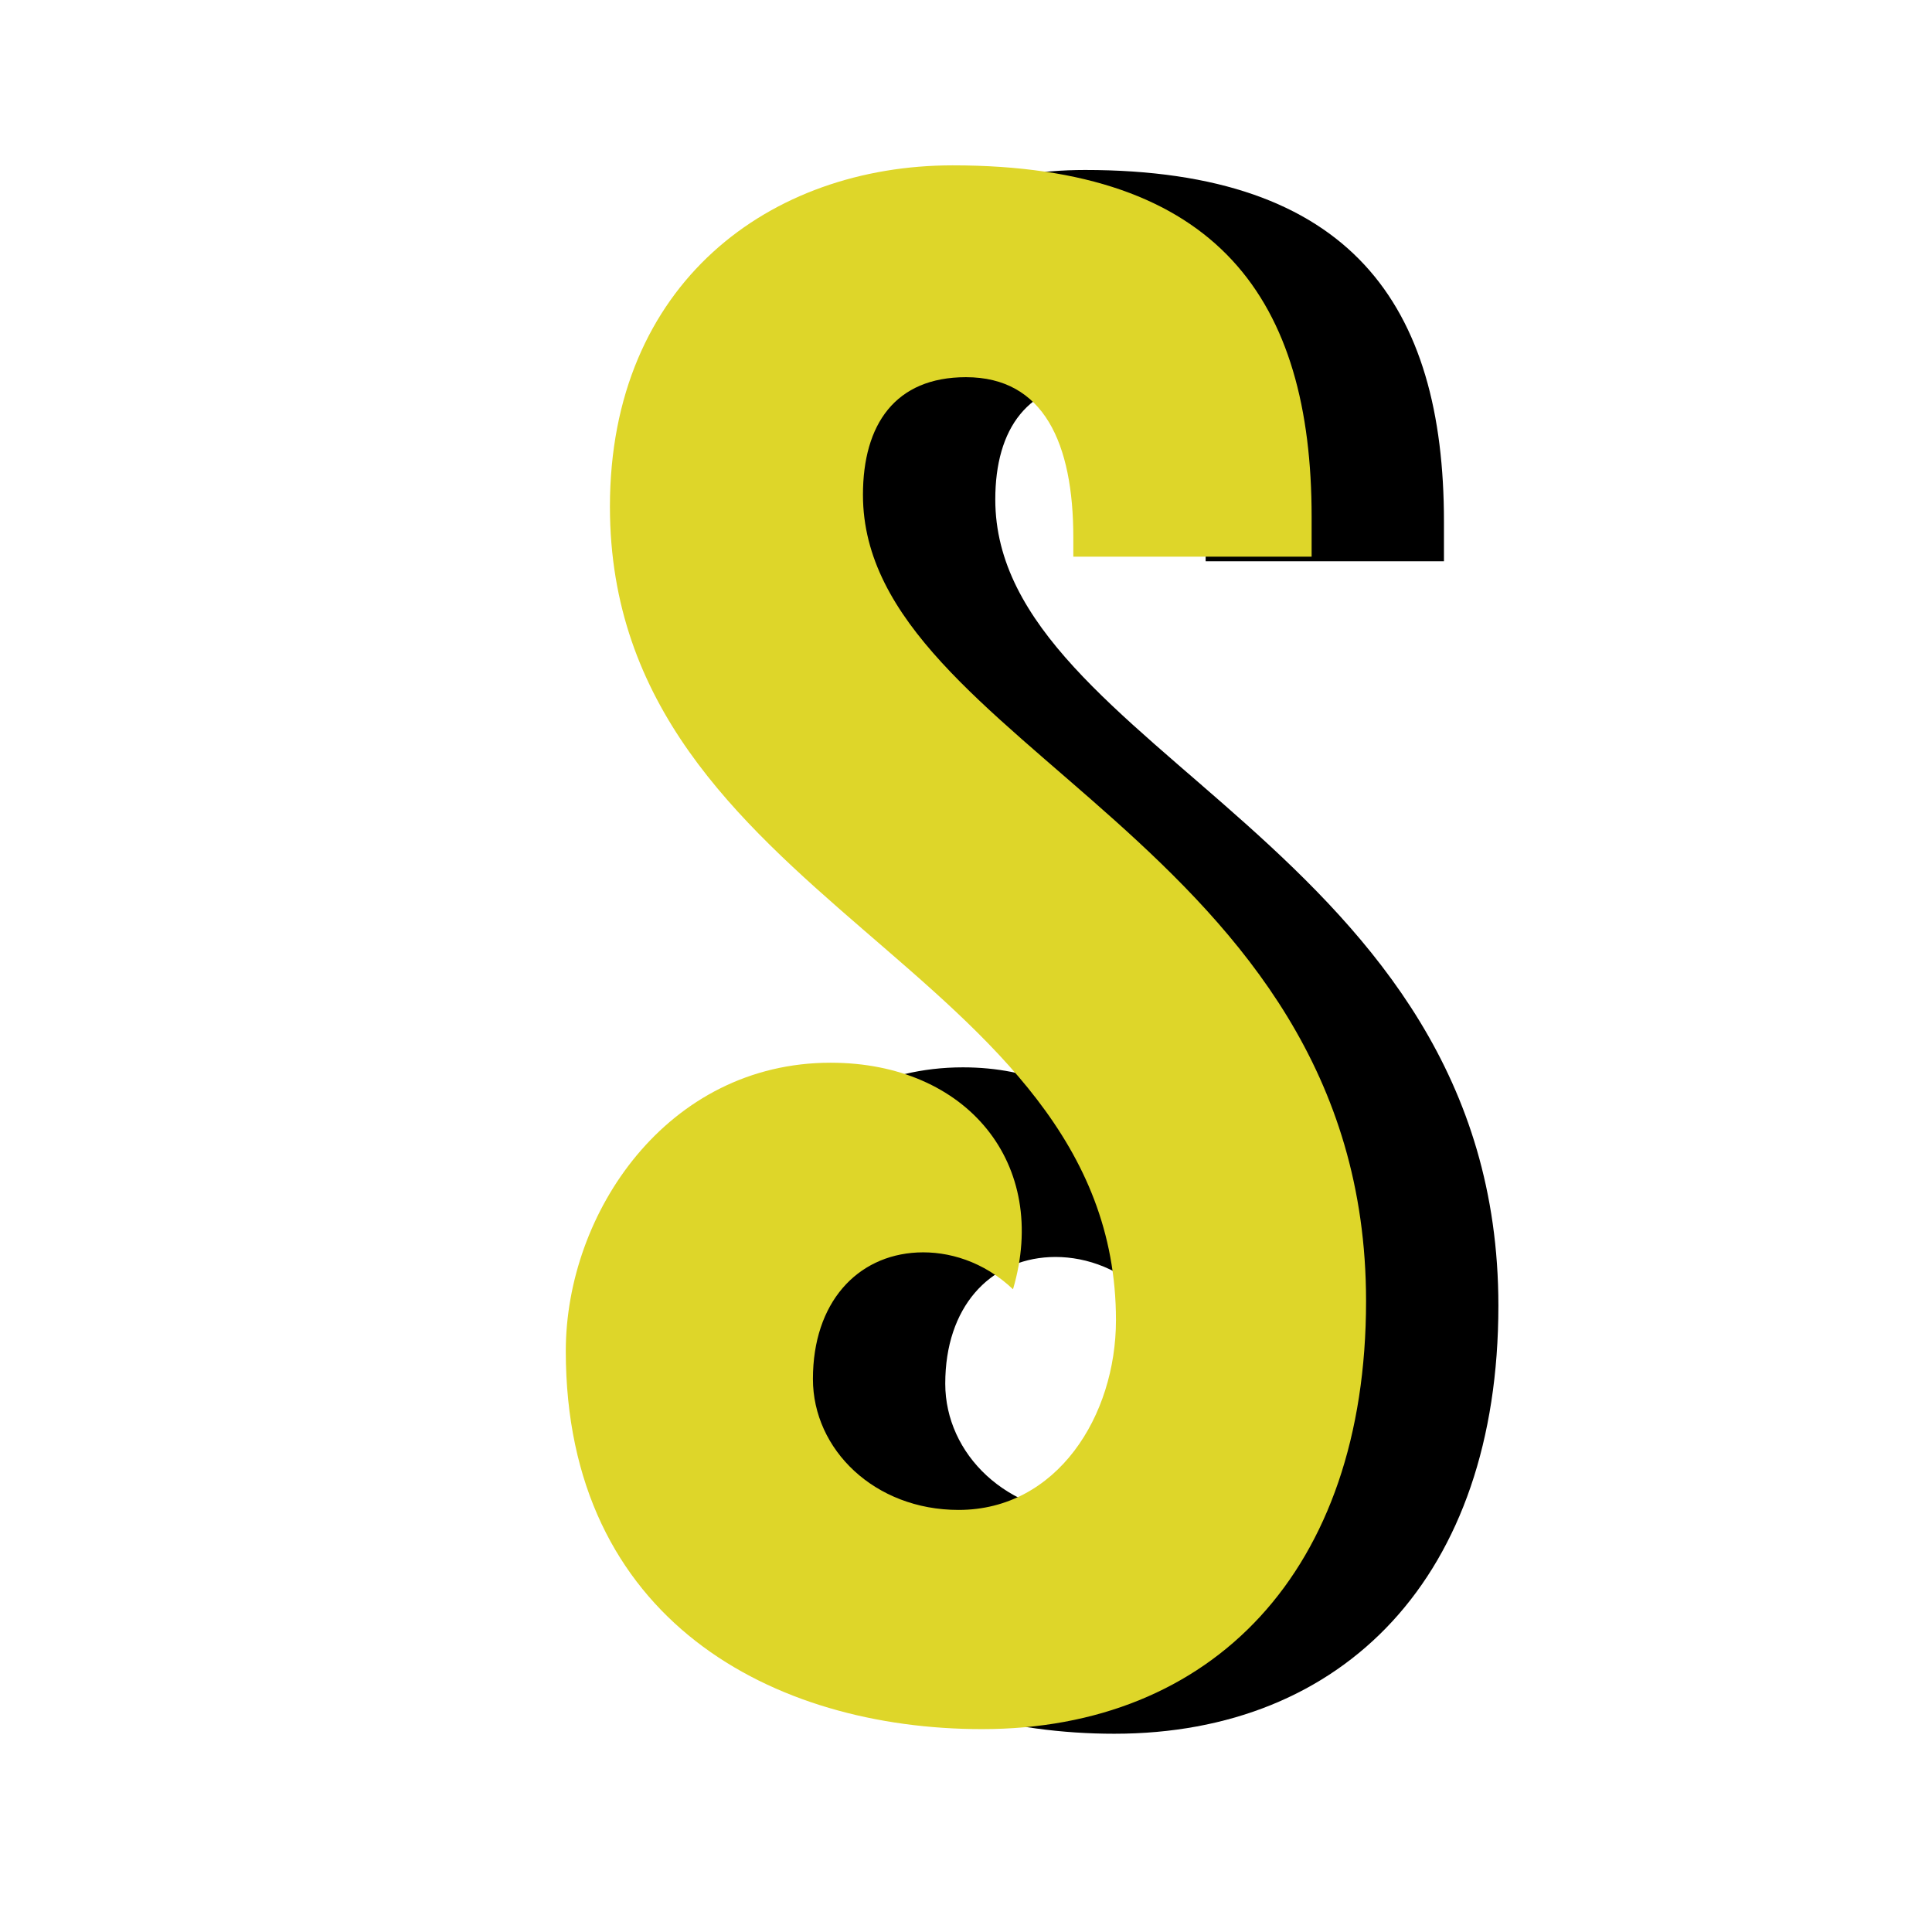 <?xml version="1.0" encoding="UTF-8"?>
<svg data-bbox="109.819 32.094 181.017 304.424" height="500" viewBox="0 0 375 375" width="500" xmlns="http://www.w3.org/2000/svg" data-type="color">
    <g>
        <path d="M216.313 336.518c44.543 0 74.523-30.55 74.523-83.09 0-89.09-97.652-107.648-97.652-156.476 0-13.707 6.281-22.844 19.988-22.844 15.133 0 20.844 12.852 20.844 31.125v3.711h46.254v-7.71c0-41.973-17.988-68.243-69.668-68.243-35.406 0-66.531 22.844-66.531 66.246 0 77.094 98.222 89.086 98.222 157.903 0 18.558-11.418 36.832-30.55 36.832-16.278 0-28.27-11.707-28.27-25.41 0-14.848 8.567-23.985 20.274-24.56 5.996-.284 12.851 1.716 18.562 7.141 7.137-24.273-8.851-43.972-35.406-43.972-31.695 0-51.399 29.125-51.399 55.965 0 52.254 40.262 73.382 80.809 73.382Zm0 0" fill="#000000" data-color="1"/>
        <path d="M190.628 335.621c44.543 0 74.523-30.55 74.523-83.09 0-89.09-97.652-107.648-97.652-156.476 0-13.707 6.281-22.844 19.988-22.844 15.133 0 20.844 12.852 20.844 31.125v3.711h46.254v-7.71c0-41.973-17.988-68.243-69.668-68.243-35.406 0-66.531 22.844-66.531 66.246 0 77.094 98.222 89.086 98.222 157.903 0 18.558-11.418 36.832-30.55 36.832-16.278 0-28.27-11.707-28.27-25.41 0-14.848 8.567-23.985 20.274-24.56 5.996-.284 12.851 1.716 18.562 7.141 7.137-24.273-8.851-43.972-35.406-43.972-31.695 0-51.399 29.125-51.399 55.965 0 52.254 40.262 73.382 80.809 73.382Zm0 0" fill="#ded629" data-color="2"/>
    </g>
</svg>
